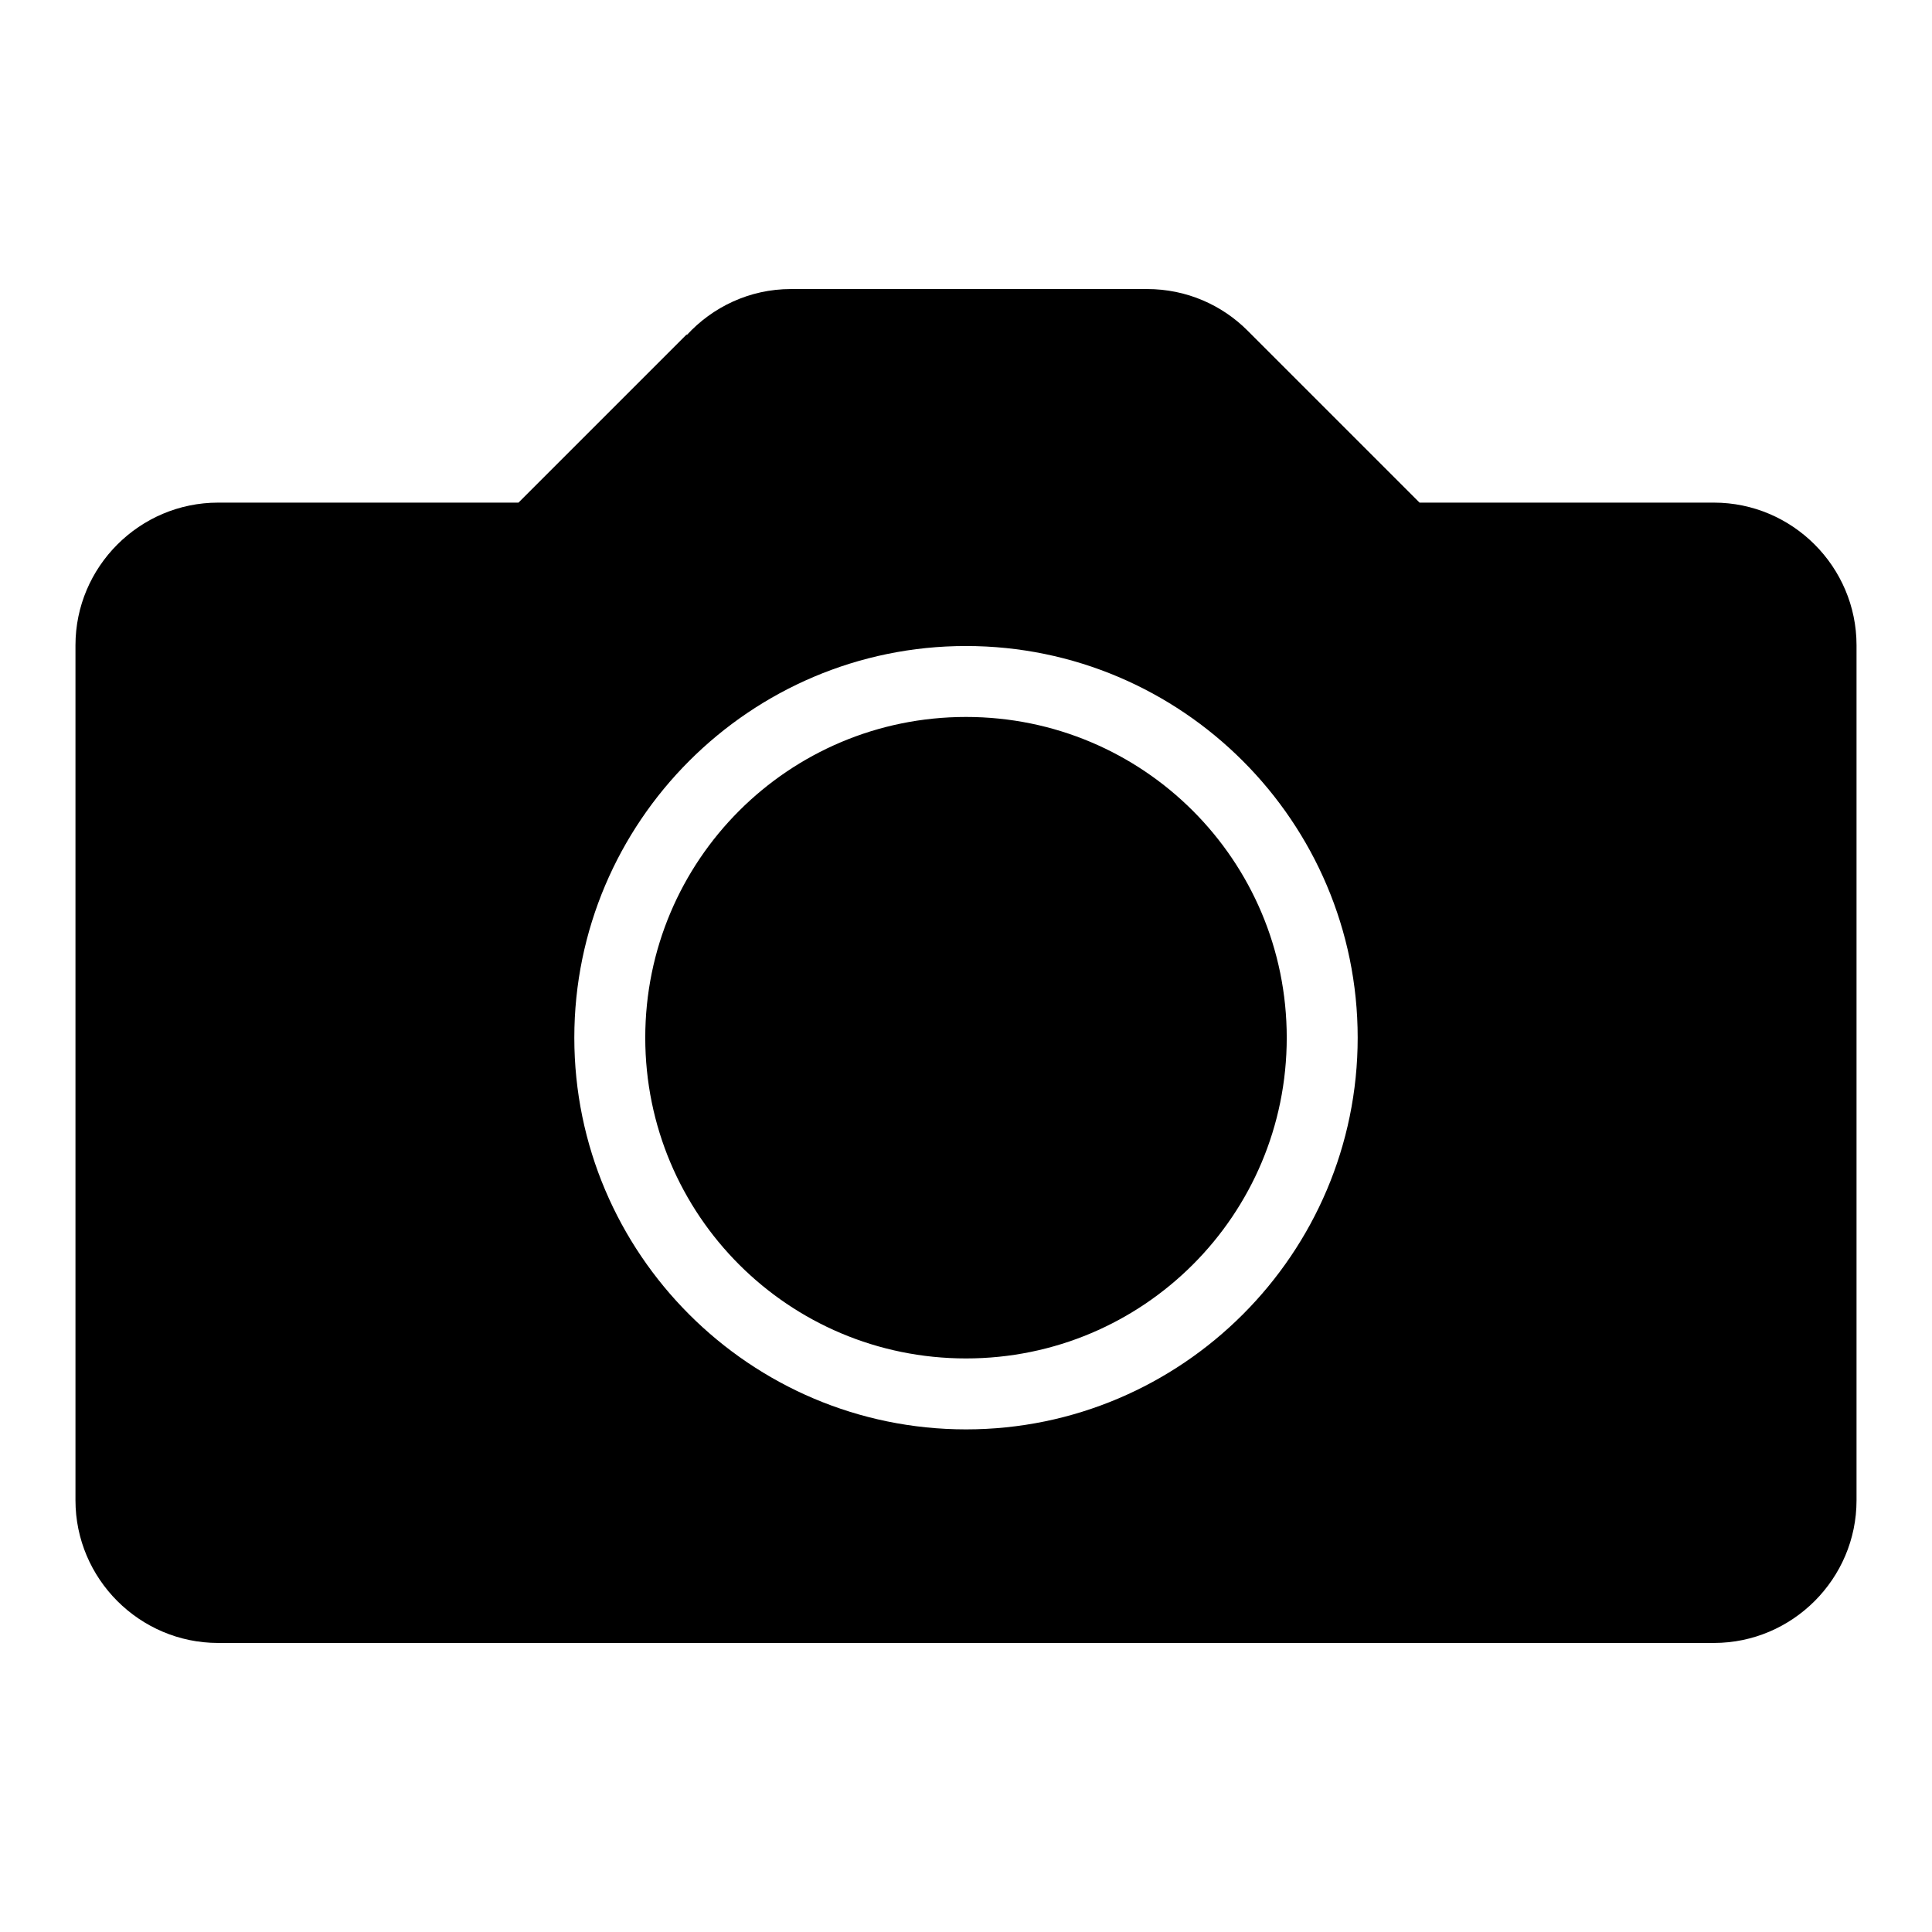 <?xml version="1.0" encoding="utf-8"?>
<!-- Svg Vector Icons : http://www.onlinewebfonts.com/icon -->
<!DOCTYPE svg PUBLIC "-//W3C//DTD SVG 1.1//EN" "http://www.w3.org/Graphics/SVG/1.1/DTD/svg11.dtd">
<svg version="1.1" xmlns="http://www.w3.org/2000/svg" xmlns:xlink="http://www.w3.org/1999/xlink" x="0px" y="0px" viewBox="0 0 256 256" enable-background="new 0 0 256 256" xml:space="preserve">
<g> <path fill="#000000" d="M227.1,66.6h-39l-22.7-22.7l-0.1-0.1l0,0v0c-3.4-3.4-8.1-5.5-13.3-5.5h-47.2c-5.5,0-10.4,2.4-13.8,6.1 l0-0.1L68.7,66.6H28.9C18.5,66.6,10,75.1,10,85.5v113.3c0,10.4,8.5,18.9,18.9,18.9h198.2c10.4,0,18.9-8.5,18.9-18.9V85.5 C246,75.1,237.5,66.6,227.1,66.6z M128,189.4c-28.6,0-51.9-23.3-51.9-51.9c0-28.6,23.3-51.9,51.9-51.9s51.9,23.3,51.9,51.9 C179.9,166.1,156.6,189.4,128,189.4z M128,95c-23.5,0-42.5,19-42.5,42.5c0,23.5,19,42.5,42.5,42.5s42.5-19,42.5-42.5 C170.5,114,151.5,95,128,95z"/></g>
</svg>